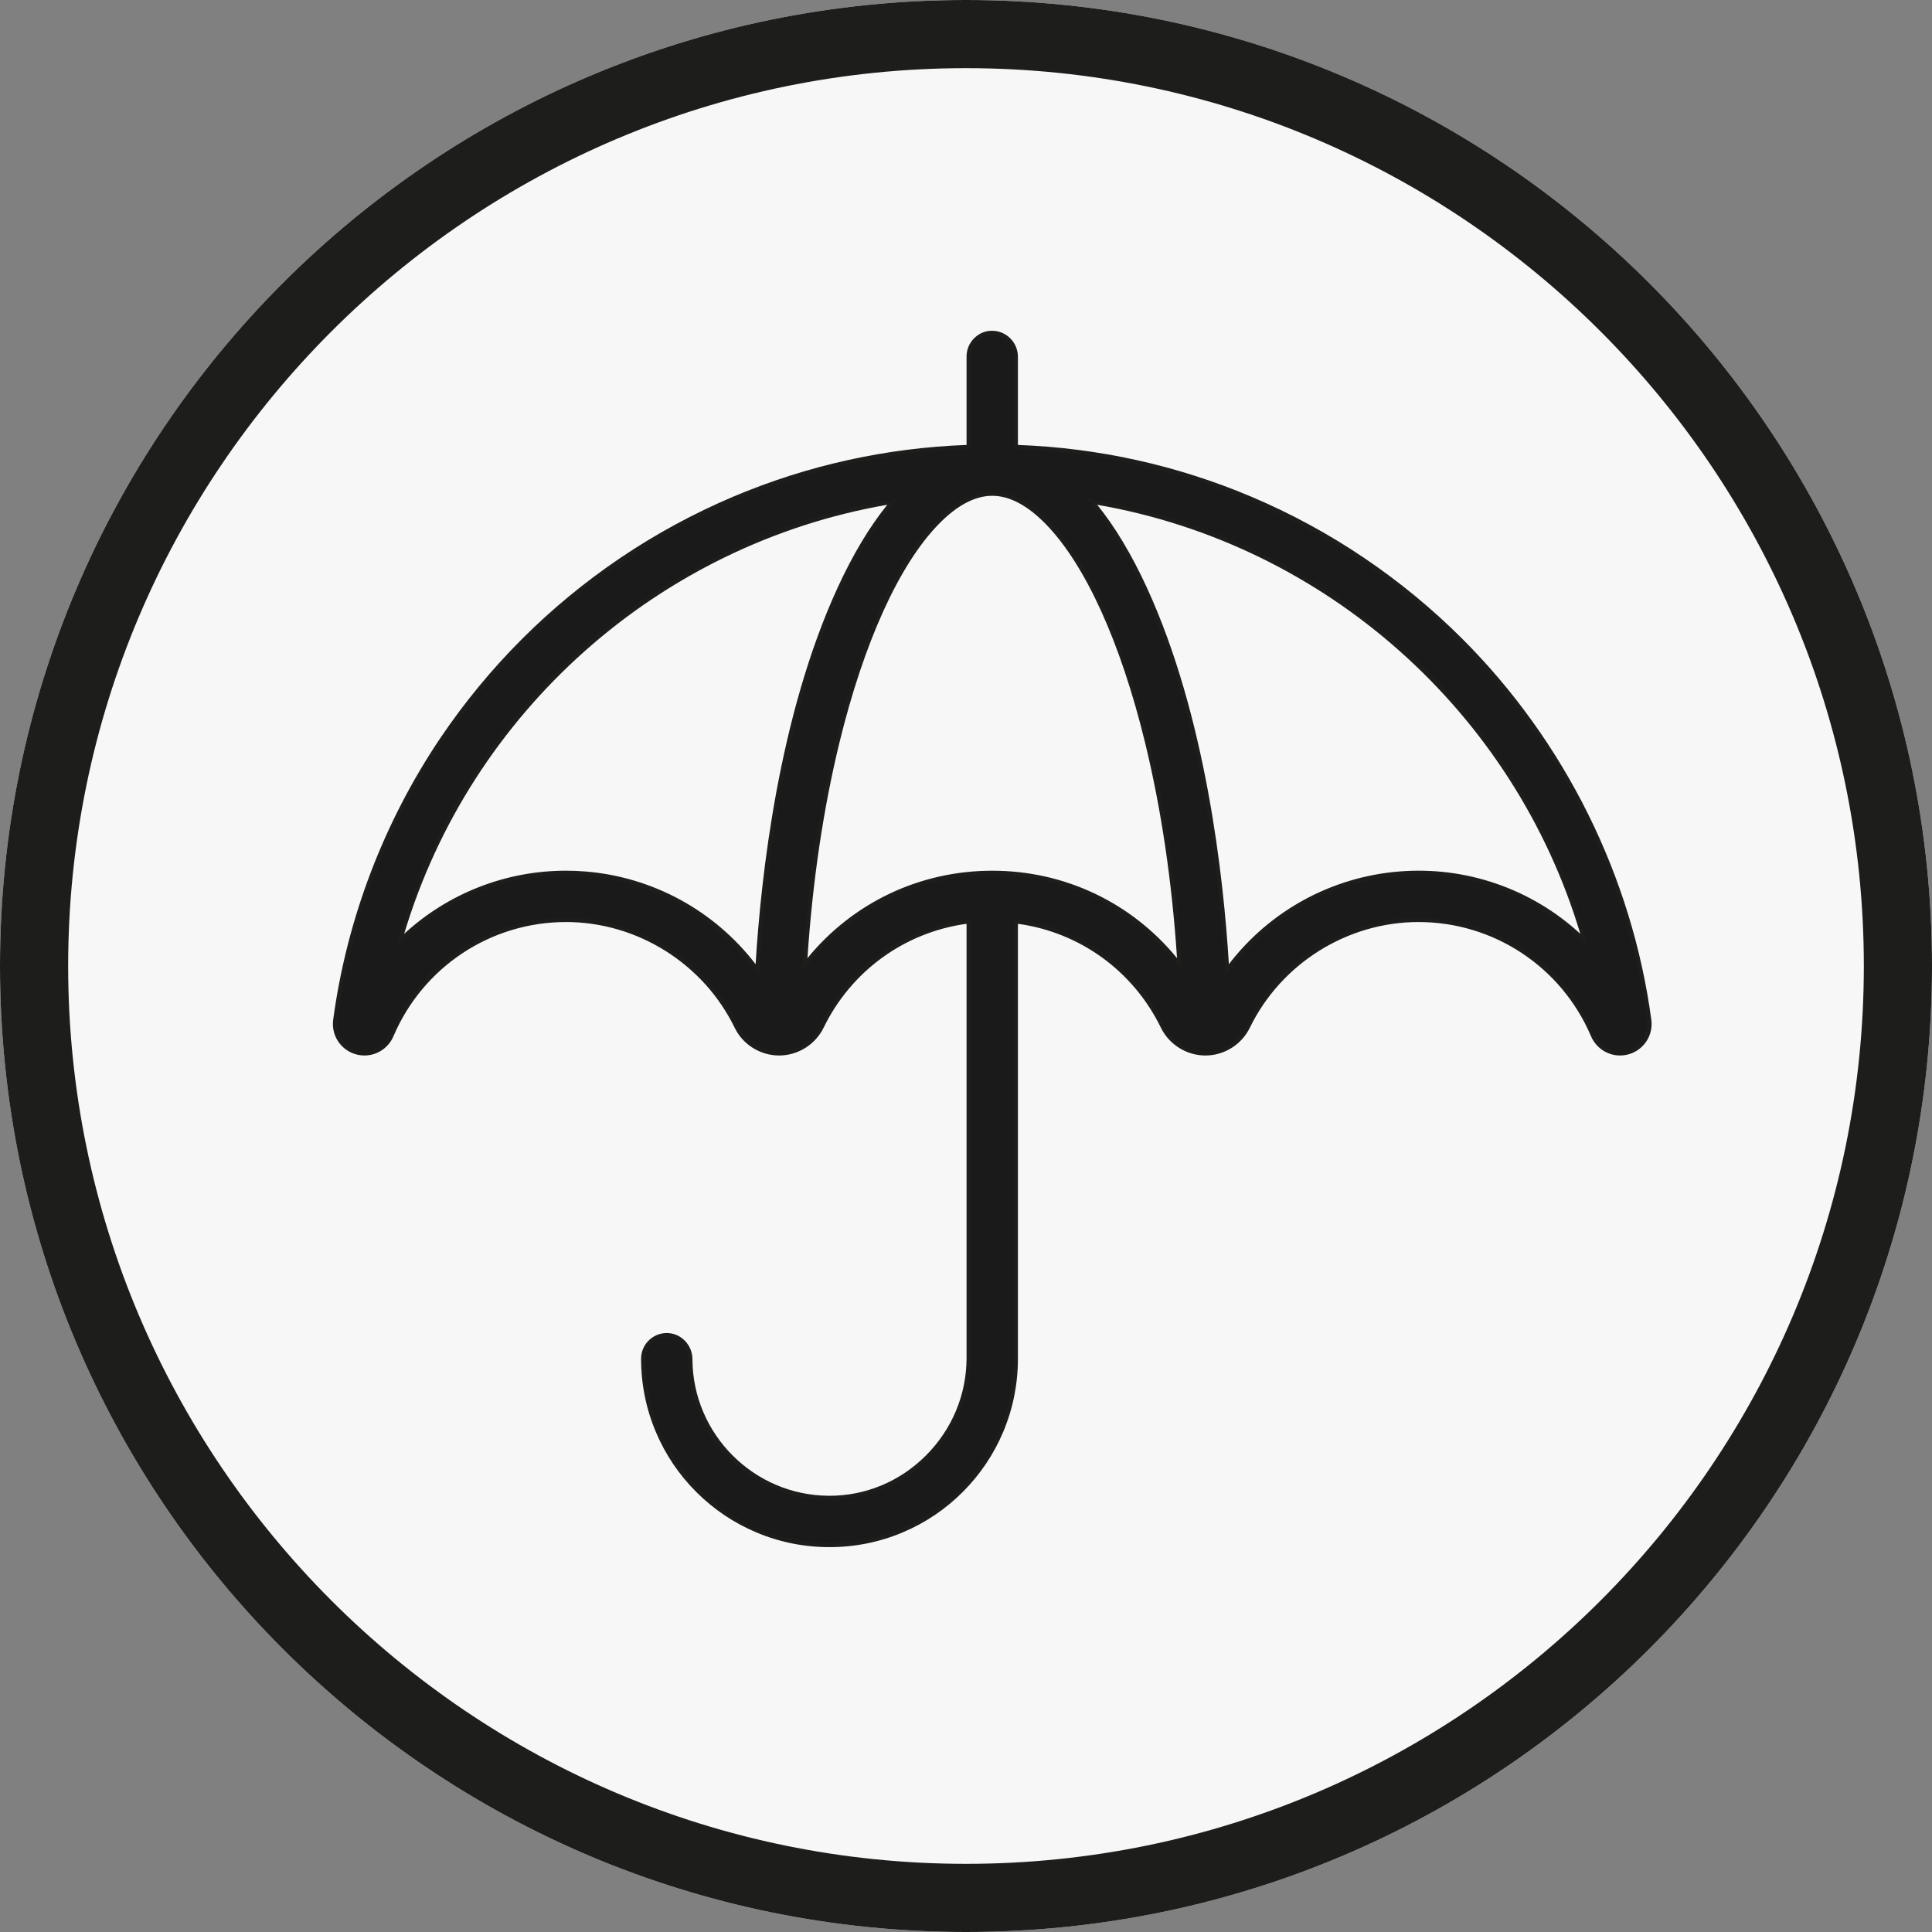 <svg version="1.0" preserveAspectRatio="xMidYMid meet" height="500" viewBox="0 0 375 375" zoomAndPan="magnify" width="500" xmlns:xlink="http://www.w3.org/1999/xlink" xmlns="http://www.w3.org/2000/svg"><rect x="0" y="0" width="375" height="375" fill="#808080" stroke="none"/><defs><clipPath id="62913b30a9"><path clip-rule="nonzero" d="M 187.5 0 C 83.945 0 0 83.945 0 187.5 C 0 291.055 83.945 375 187.5 375 C 291.055 375 375 291.055 375 187.5 C 375 83.945 291.055 0 187.5 0 Z M 187.5 0"></path></clipPath></defs><g clip-path="url(#62913b30a9)"><rect fill-opacity="1" height="450" y="-37.5" fill="#f7f7f7" width="450" x="-37.5"></rect></g><path fill-rule="nonzero" fill-opacity="1" d="M 283.598 124.344 C 277.777 118.527 271.375 113.242 264.562 108.641 C 257.684 103.996 250.328 100.008 242.703 96.785 C 228.23 90.668 212.934 87.305 197.164 86.758 L 197.164 69.258 C 197.164 66.746 195.168 64.652 192.656 64.617 C 190.102 64.586 188.023 66.645 188.023 69.188 L 188.023 86.758 C 172.258 87.305 156.961 90.668 142.488 96.785 C 134.859 100.008 127.504 103.996 120.629 108.641 C 113.816 113.242 107.41 118.527 101.59 124.344 C 95.77 130.164 90.488 136.57 85.887 143.383 C 74.859 159.711 67.715 178.367 65.078 198.008 C 64.617 201.426 67.285 204.461 70.734 204.461 C 73.031 204.461 75.094 203.082 75.992 200.969 C 81.605 187.805 94.672 178.555 109.863 178.555 C 124.406 178.555 137.004 187.035 142.973 199.309 C 144.508 202.465 147.719 204.461 151.227 204.461 C 154.746 204.461 157.953 202.449 159.496 199.285 C 164.836 188.328 175.457 180.398 188.023 178.836 L 188.023 263.539 C 188.023 278.469 175.809 290.809 160.883 290.742 C 146.066 290.672 134.027 278.617 133.988 263.797 C 133.98 261.262 131.914 259.133 129.379 259.152 C 126.871 259.176 124.848 261.211 124.848 263.723 C 124.848 268.605 125.805 273.344 127.688 277.805 C 129.508 282.113 132.113 285.977 135.434 289.297 C 138.75 292.617 142.617 295.223 146.926 297.043 C 151.387 298.926 156.125 299.883 161.008 299.883 C 165.891 299.883 170.625 298.926 175.086 297.043 C 179.395 295.223 183.262 292.617 186.578 289.297 C 189.898 285.977 192.504 282.113 194.324 277.805 C 196.211 273.344 197.164 268.605 197.164 263.723 L 197.164 178.836 C 209.734 180.398 220.355 188.328 225.695 199.285 C 227.238 202.449 230.441 204.461 233.961 204.461 C 237.469 204.461 240.68 202.465 242.215 199.309 C 248.184 187.035 260.785 178.555 275.328 178.555 C 290.516 178.555 303.586 187.805 309.195 200.969 C 310.098 203.082 312.16 204.461 314.457 204.461 C 317.902 204.461 320.57 201.426 320.113 198.008 C 316.328 169.836 303.324 144.07 283.598 124.344 Z M 77.621 182.613 C 90.168 138.609 127.359 104.887 173.246 97.387 C 169.543 101.762 166.086 107.422 162.945 114.262 C 153 135.93 148.371 164.301 147.012 188.305 C 130.398 165.523 97.531 163 77.621 182.613 Z M 156.23 187.262 C 157.18 171.914 159.305 157.277 162.543 144 C 167.297 124.52 174.148 109.422 181.844 101.5 C 185.504 97.73 189.121 95.82 192.594 95.82 C 196.07 95.82 199.688 97.73 203.344 101.5 C 211.039 109.422 217.895 124.52 222.648 144 C 225.887 157.277 228.012 171.914 228.961 187.262 C 210.496 163.406 174.602 163.527 156.23 187.262 Z M 238.176 188.305 C 236.82 164.312 232.195 135.934 222.242 114.262 C 219.102 107.422 215.648 101.762 211.941 97.387 C 257.832 104.887 295.02 138.609 307.566 182.613 C 287.617 162.957 254.754 165.578 238.176 188.305 Z M 238.176 188.305" fill="#1a1a1a"></path><path fill-rule="nonzero" fill-opacity="1" d="M 161.004 300.297 C 156.066 300.297 151.277 299.332 146.766 297.422 C 142.41 295.582 138.496 292.945 135.141 289.586 C 131.785 286.234 129.148 282.324 127.309 277.965 C 125.402 273.457 124.434 268.664 124.434 263.723 C 124.434 261 126.652 258.766 129.375 258.738 L 129.414 258.738 C 130.711 258.738 131.941 259.25 132.883 260.184 C 133.844 261.137 134.398 262.453 134.402 263.797 C 134.441 278.359 146.32 290.262 160.883 290.328 L 161.004 290.328 C 168.012 290.328 174.637 287.574 179.668 282.562 C 184.793 277.465 187.609 270.707 187.609 263.543 L 187.609 179.309 C 175.574 180.961 165.227 188.469 159.867 199.465 C 158.266 202.75 154.875 204.871 151.227 204.871 C 147.578 204.871 144.191 202.762 142.602 199.492 C 136.539 187.02 123.688 178.965 109.863 178.965 C 95.254 178.965 82.109 187.668 76.371 201.129 C 75.402 203.402 73.191 204.871 70.734 204.871 C 68.969 204.871 67.285 204.109 66.125 202.781 C 64.965 201.457 64.434 199.695 64.668 197.953 C 67.289 178.449 74.508 159.496 85.543 143.148 C 90.16 136.316 95.461 129.891 101.297 124.051 C 107.125 118.223 113.551 112.926 120.395 108.301 C 127.293 103.641 134.672 99.641 142.324 96.402 C 156.707 90.324 171.938 86.945 187.609 86.363 L 187.609 69.191 C 187.609 67.844 188.141 66.582 189.094 65.641 C 190.051 64.695 191.324 64.145 192.664 64.207 C 195.371 64.242 197.578 66.504 197.578 69.258 L 197.578 86.363 C 213.25 86.945 228.484 90.324 242.863 96.402 C 250.516 99.637 257.895 103.637 264.793 108.301 C 271.637 112.922 278.062 118.223 283.891 124.051 C 303.785 143.945 316.793 170.191 320.523 197.953 C 320.758 199.695 320.227 201.457 319.066 202.781 C 317.906 204.109 316.223 204.871 314.457 204.871 C 312 204.871 309.785 203.402 308.816 201.129 C 303.078 187.668 289.934 178.965 275.328 178.965 C 261.5 178.965 248.652 187.023 242.586 199.492 C 240.996 202.762 237.613 204.871 233.961 204.871 C 230.316 204.871 226.926 202.75 225.324 199.465 C 219.965 188.469 209.617 180.961 197.578 179.309 L 197.578 263.723 C 197.578 268.66 196.609 273.453 194.707 277.965 C 192.863 282.324 190.23 286.23 186.871 289.59 C 183.516 292.949 179.602 295.582 175.25 297.422 C 170.738 299.332 165.945 300.297 161.004 300.297 Z M 129.414 259.566 L 129.383 259.566 C 127.109 259.586 125.262 261.453 125.262 263.723 C 125.262 268.555 126.207 273.238 128.07 277.641 C 129.867 281.902 132.445 285.723 135.727 289 C 139.008 292.285 142.828 294.863 147.086 296.66 C 151.496 298.523 156.18 299.469 161.004 299.469 C 165.836 299.469 170.516 298.523 174.926 296.66 C 179.184 294.863 183.004 292.285 186.285 289.004 C 189.566 285.723 192.145 281.898 193.941 277.641 C 195.805 273.234 196.75 268.551 196.75 263.723 L 196.75 178.367 L 197.215 178.426 C 209.73 179.984 220.516 187.711 226.066 199.105 C 227.531 202.105 230.629 204.047 233.961 204.047 C 237.297 204.047 240.391 202.117 241.844 199.129 C 248.043 186.379 261.188 178.141 275.328 178.141 C 290.266 178.141 303.707 187.039 309.578 200.805 C 310.414 202.773 312.332 204.047 314.457 204.047 C 315.984 204.047 317.441 203.387 318.445 202.234 C 319.445 201.09 319.906 199.57 319.703 198.062 C 315.996 170.48 303.07 144.406 283.309 124.637 C 277.512 118.84 271.129 113.578 264.332 108.984 C 257.477 104.355 250.145 100.379 242.543 97.164 C 228.133 91.074 212.859 87.711 197.148 87.172 L 196.75 87.16 L 196.75 69.258 C 196.75 66.957 194.91 65.062 192.652 65.031 L 192.59 65.031 C 191.492 65.031 190.461 65.457 189.676 66.227 C 188.875 67.016 188.438 68.07 188.438 69.191 L 188.438 87.16 L 188.039 87.172 C 172.328 87.711 157.055 91.074 142.648 97.164 C 135.043 100.379 127.711 104.355 120.859 108.984 C 114.055 113.578 107.672 118.848 101.883 124.637 C 96.082 130.438 90.816 136.824 86.227 143.613 C 75.262 159.855 68.09 178.684 65.488 198.062 C 65.285 199.57 65.742 201.09 66.746 202.238 C 67.75 203.387 69.203 204.047 70.734 204.047 C 72.859 204.047 74.773 202.773 75.613 200.805 C 81.48 187.039 94.926 178.141 109.863 178.141 C 124.004 178.141 137.145 186.379 143.344 199.129 C 144.797 202.117 147.895 204.047 151.227 204.047 C 154.562 204.047 157.66 202.105 159.121 199.105 C 164.672 187.711 175.457 179.984 187.973 178.426 L 188.438 178.367 L 188.438 263.543 C 188.438 270.93 185.531 277.895 180.25 283.148 C 175.062 288.312 168.23 291.156 161.004 291.156 L 160.879 291.156 C 145.863 291.09 133.613 278.816 133.574 263.797 C 133.57 262.672 133.109 261.566 132.301 260.77 C 131.516 259.992 130.492 259.566 129.41 259.566 Z M 237.828 189.484 L 237.762 188.328 C 236.82 171.605 233.496 139.77 221.867 114.434 C 218.746 107.641 215.301 101.996 211.629 97.652 L 210.902 96.797 L 212.008 96.98 C 257.613 104.43 295.277 138 307.965 182.5 L 308.395 184.008 L 307.277 182.906 C 297.84 173.613 284.844 168.922 271.625 169.977 C 258.398 171.059 246.328 177.828 238.512 188.547 Z M 212.969 97.977 C 216.426 102.25 219.668 107.664 222.621 114.09 C 234.047 138.988 237.488 170.098 238.523 187.152 C 246.496 176.762 258.469 170.223 271.555 169.156 C 284.523 168.094 297.238 172.496 306.738 181.254 C 293.84 138.148 257.258 105.645 212.969 97.977 Z M 147.359 189.484 L 146.68 188.547 C 138.859 177.824 126.793 171.055 113.574 169.977 C 100.355 168.883 87.352 173.609 77.914 182.906 L 76.793 184.008 L 77.227 182.5 C 89.914 138 127.578 104.43 173.18 96.98 L 174.285 96.797 L 173.562 97.652 C 169.887 101.996 166.441 107.645 163.32 114.434 C 151.691 139.766 148.371 171.605 147.426 188.328 Z M 109.852 169 C 111.109 169 112.375 169.051 113.645 169.156 C 126.719 170.219 138.691 176.762 146.664 187.152 C 147.699 170.094 151.141 138.984 162.57 114.09 C 165.52 107.668 168.762 102.254 172.223 97.977 C 127.93 105.645 91.352 138.148 78.449 181.254 C 87.023 173.352 98.23 169 109.852 169 Z M 155.734 188.574 L 155.816 187.234 C 156.773 171.758 158.902 157.18 162.141 143.902 C 166.914 124.348 173.805 109.184 181.547 101.215 C 185.289 97.359 189.004 95.406 192.594 95.406 C 196.184 95.406 199.898 97.359 203.641 101.215 C 211.387 109.188 218.277 124.352 223.051 143.902 C 226.289 157.168 228.414 171.746 229.375 187.234 L 229.457 188.574 L 228.633 187.512 C 219.934 176.273 206.805 169.828 192.609 169.828 C 178.395 169.828 165.258 176.277 156.555 187.512 Z M 192.594 96.234 C 189.238 96.234 185.719 98.102 182.145 101.789 C 174.5 109.66 167.684 124.684 162.945 144.098 C 159.809 156.953 157.719 171.035 156.727 185.973 C 165.578 175.168 178.582 169.004 192.609 169.004 C 206.621 169.004 219.613 175.168 228.461 185.973 C 227.473 171.023 225.379 156.941 222.246 144.098 C 217.512 124.688 210.691 109.66 203.047 101.789 C 199.469 98.102 195.953 96.234 192.594 96.234 Z M 192.594 96.234" fill="#1d1d1b"></path><path fill-rule="nonzero" fill-opacity="1" d="M 187.5 13.23 C 283.594 13.23 361.77 91.406 361.77 187.5 C 361.77 283.594 283.594 361.77 187.5 361.77 C 91.406 361.77 13.23 283.594 13.23 187.5 C 13.23 91.406 91.406 13.23 187.5 13.23 M 187.5 0 C 83.945 0 0 83.945 0 187.5 C 0 291.055 83.945 375 187.5 375 C 291.055 375 375 291.055 375 187.5 C 375 83.945 291.055 0 187.5 0 Z M 187.5 0" fill="#1d1d1b"></path></svg>